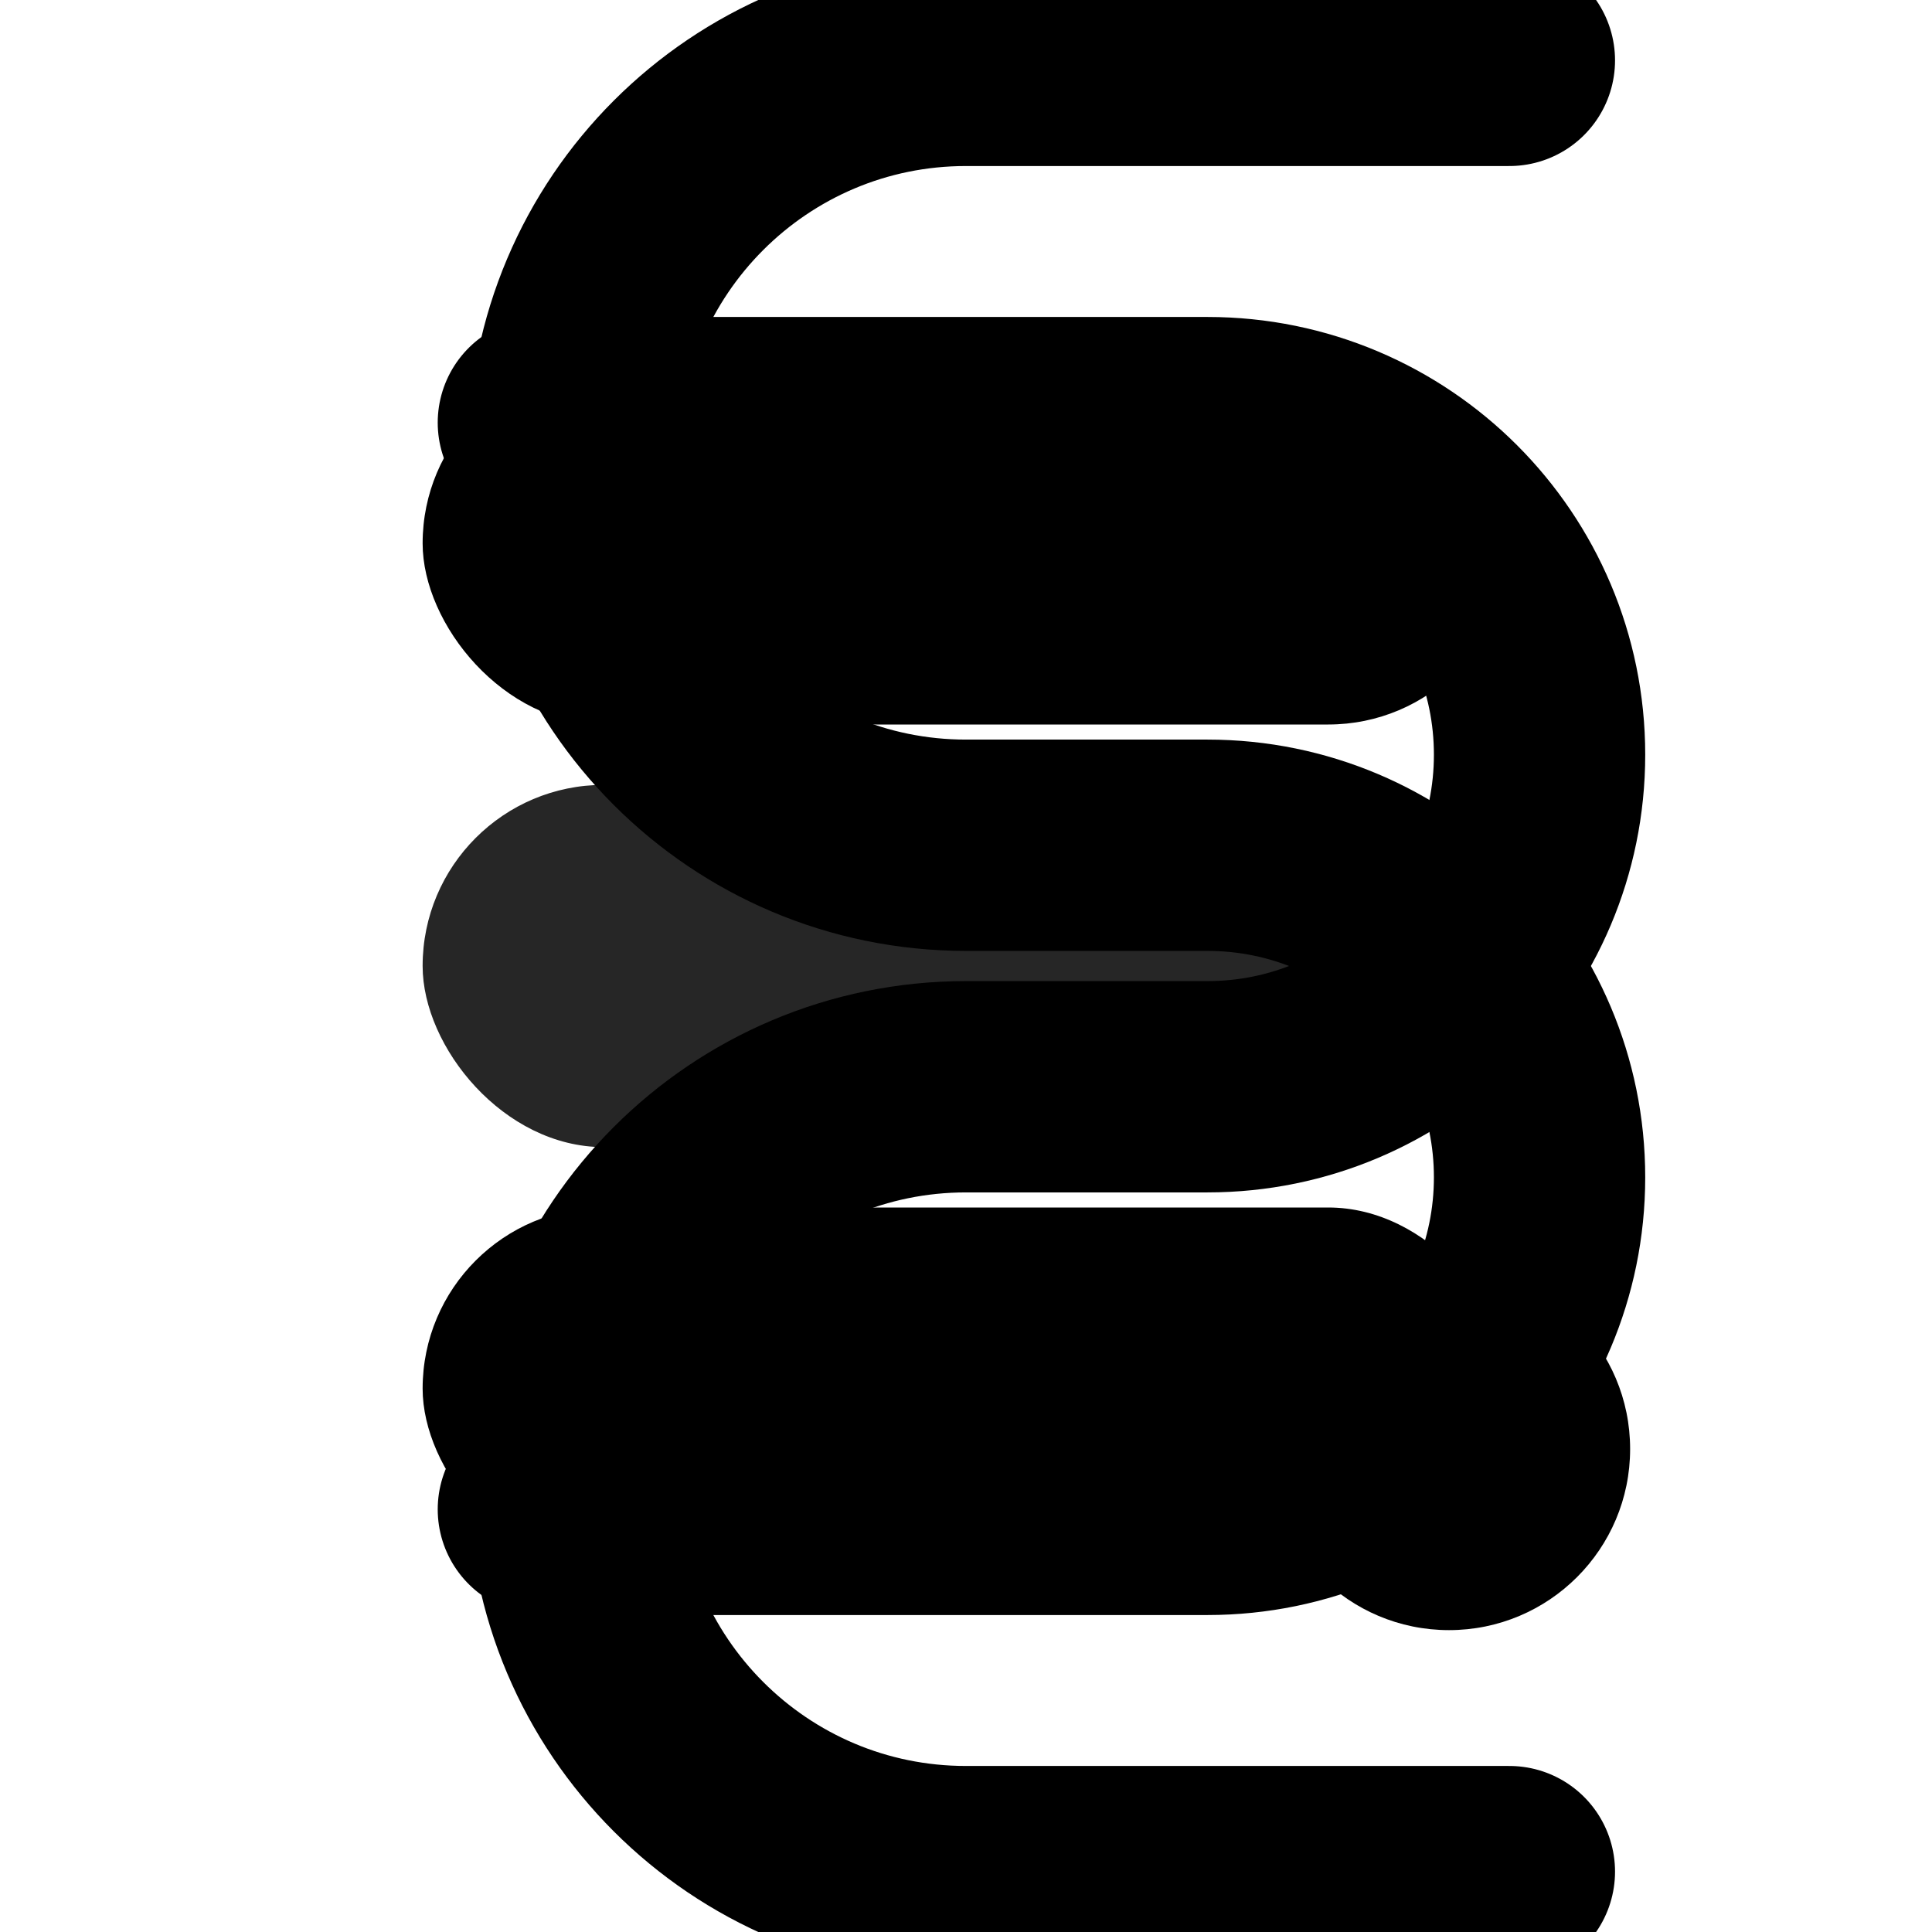 <svg xmlns="http://www.w3.org/2000/svg" viewBox="0 0 64 64" role="img" aria-labelledby="borealbit-pinned-title">
  <title id="borealbit-pinned-title">BorealBit Platform Mask</title>
  <path fill="none" stroke="#000" stroke-width="7" stroke-linecap="round" stroke-linejoin="round" d="M18 14h22c6.075 0 11 4.925 11 11s-4.925 11-11 11h-8c-7.18 0-13 5.82-13 13s5.82 13 13 13h18"/>
  <path fill="none" stroke="#000" stroke-width="7" stroke-linecap="round" stroke-linejoin="round" d="M18 50h22c6.075 0 11-4.925 11-11s-4.925-11-11-11h-8c-7.18 0-13-5.82-13-13S24.82 2 32 2h18"/>
  <rect x="14" y="12" width="36" height="12" rx="6" fill="#000"/>
  <rect x="14" y="26" width="36" height="12" rx="6" fill="#000" opacity="0.85"/>
  <rect x="14" y="40" width="36" height="12" rx="6" fill="#000"/>
  <circle cx="48" cy="48" r="6" fill="#000"/>
</svg>

